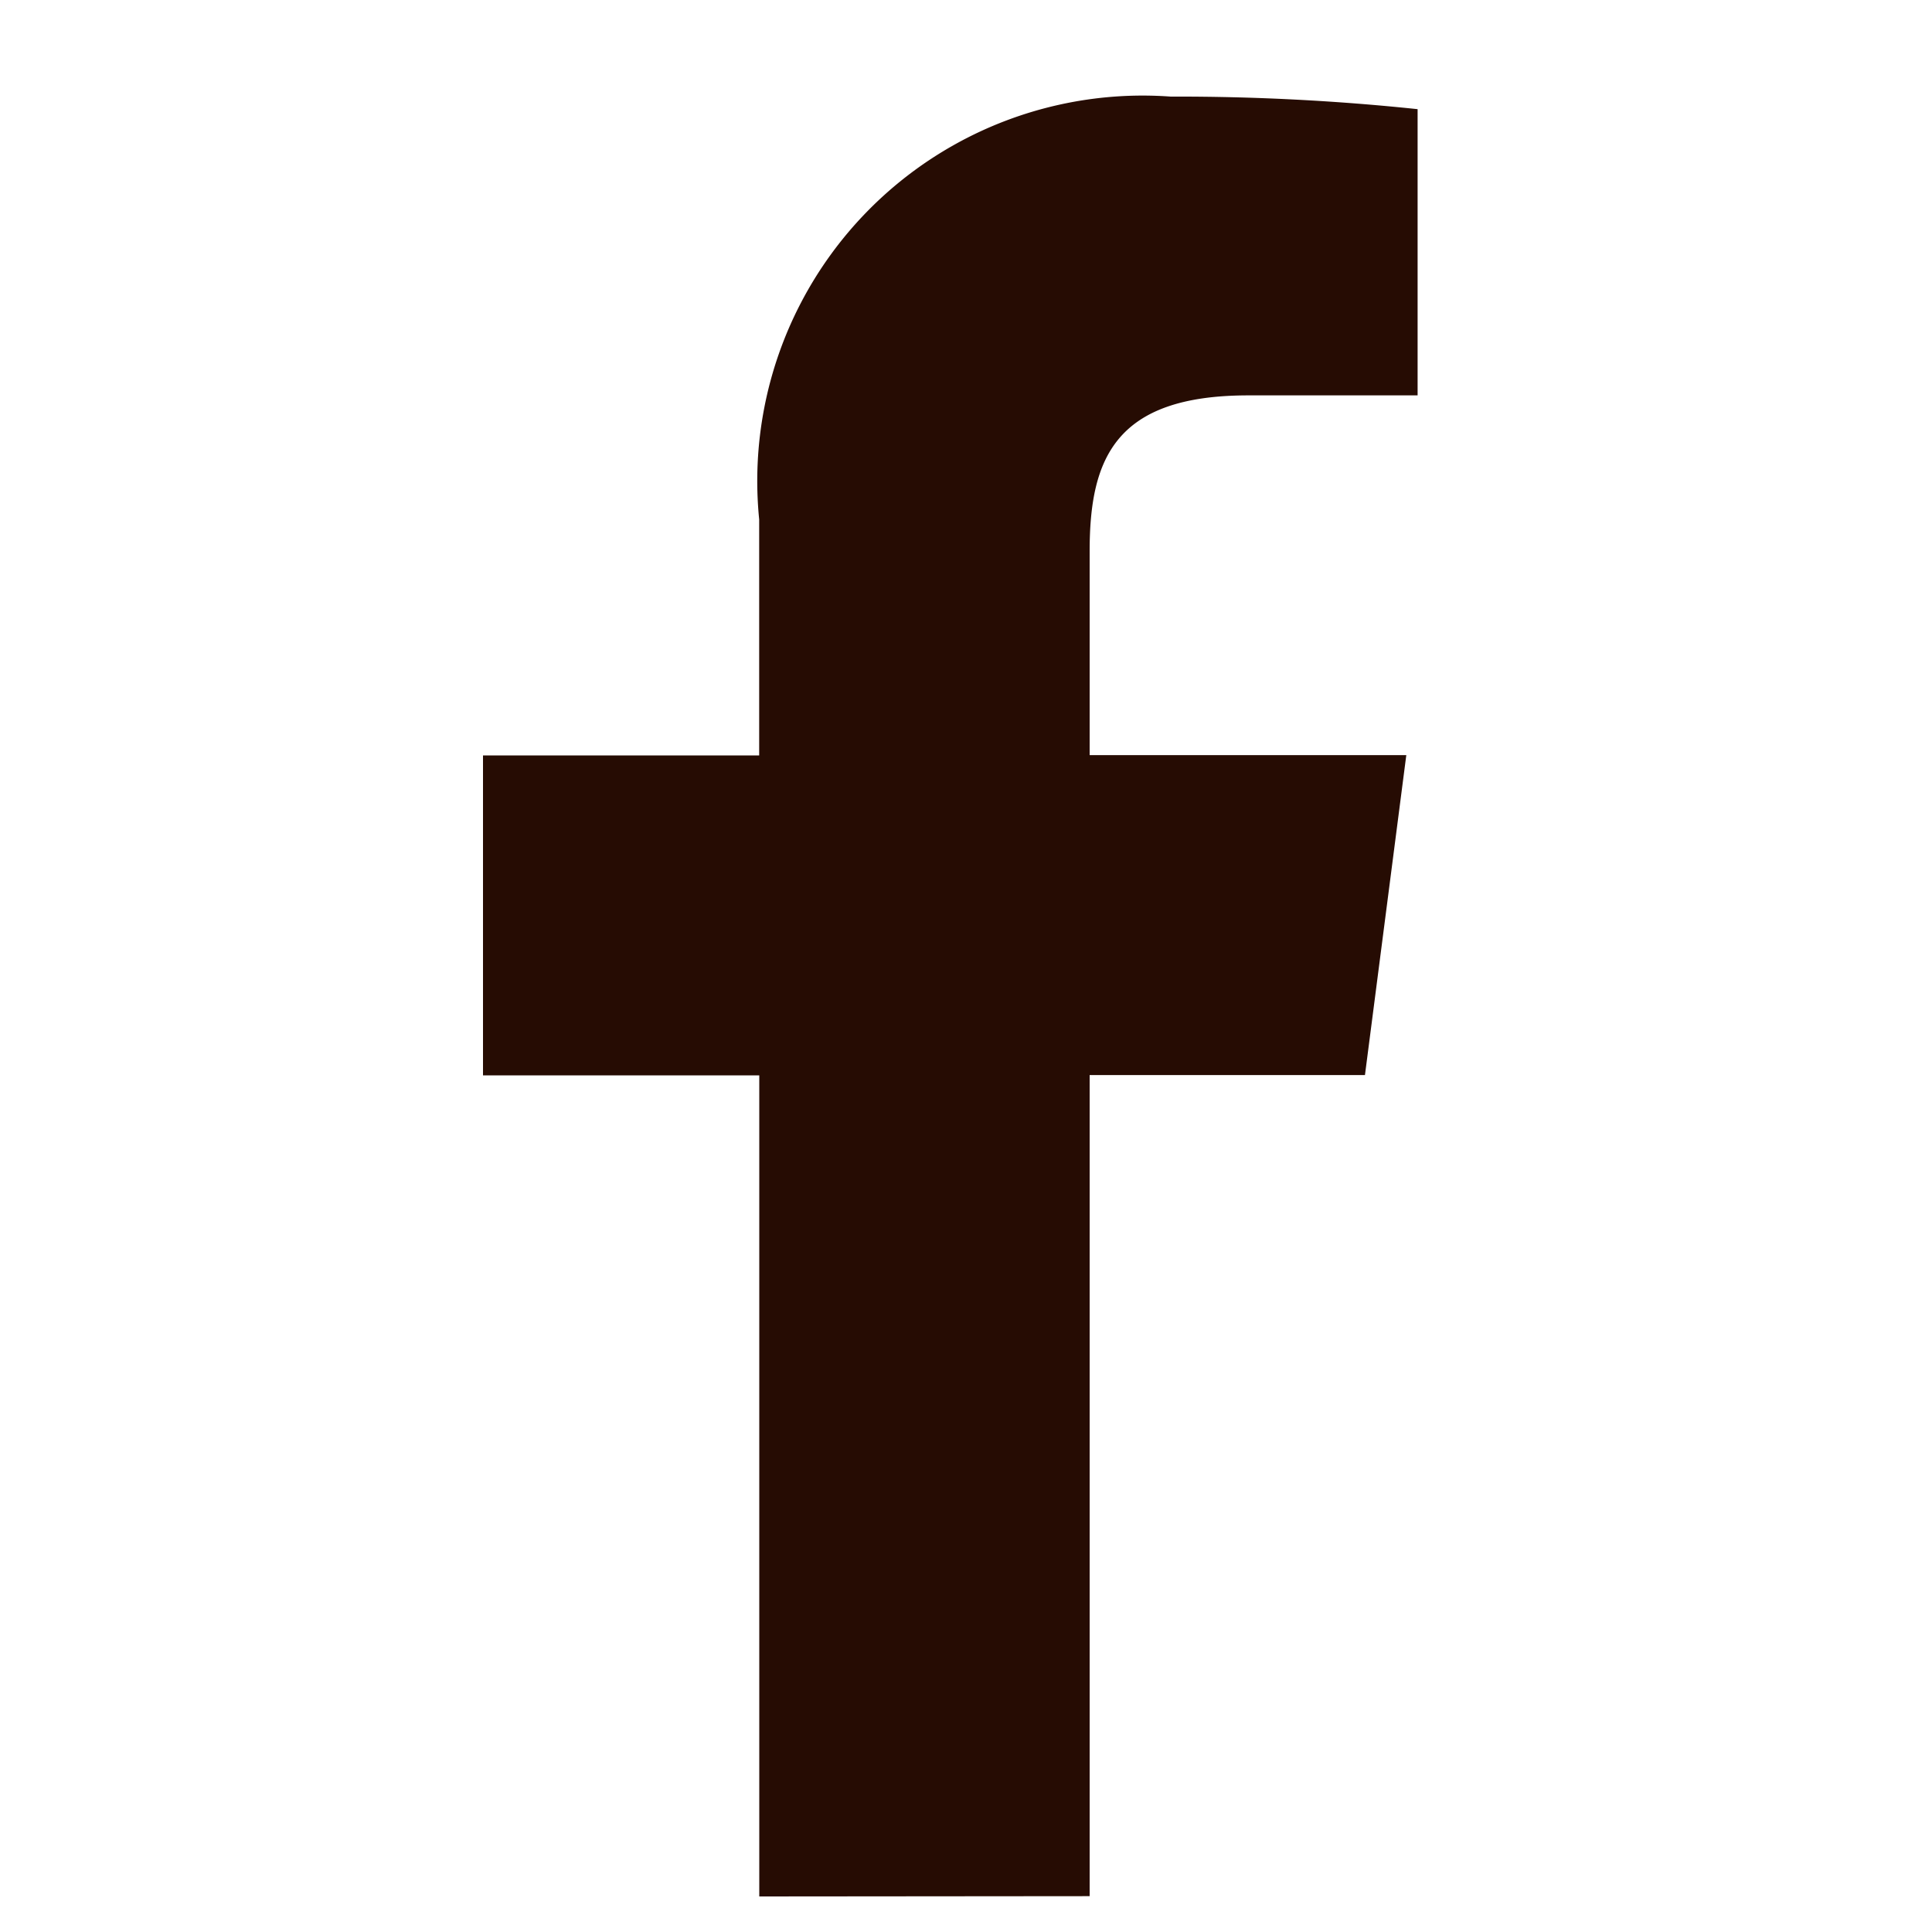 <svg xmlns="http://www.w3.org/2000/svg" width="20" height="20" viewBox="0 0 20 20"><g transform="translate(17149 165)"><rect width="20" height="20" transform="translate(-17149 -165)" fill="#fff" opacity="0"/><g transform="translate(-17144 -164)"><path d="M43.57,18.629v-8.5H46.42l.428-3.312H43.57V4.705c0-.959.265-1.612,1.642-1.612h1.753V.13A23.764,23.764,0,0,0,44.409,0a3.99,3.99,0,0,0-4.26,4.377V6.82H37.29v3.312h2.86v8.5Z" transform="translate(-37.29)" fill="#260c03"/></g></g></svg>